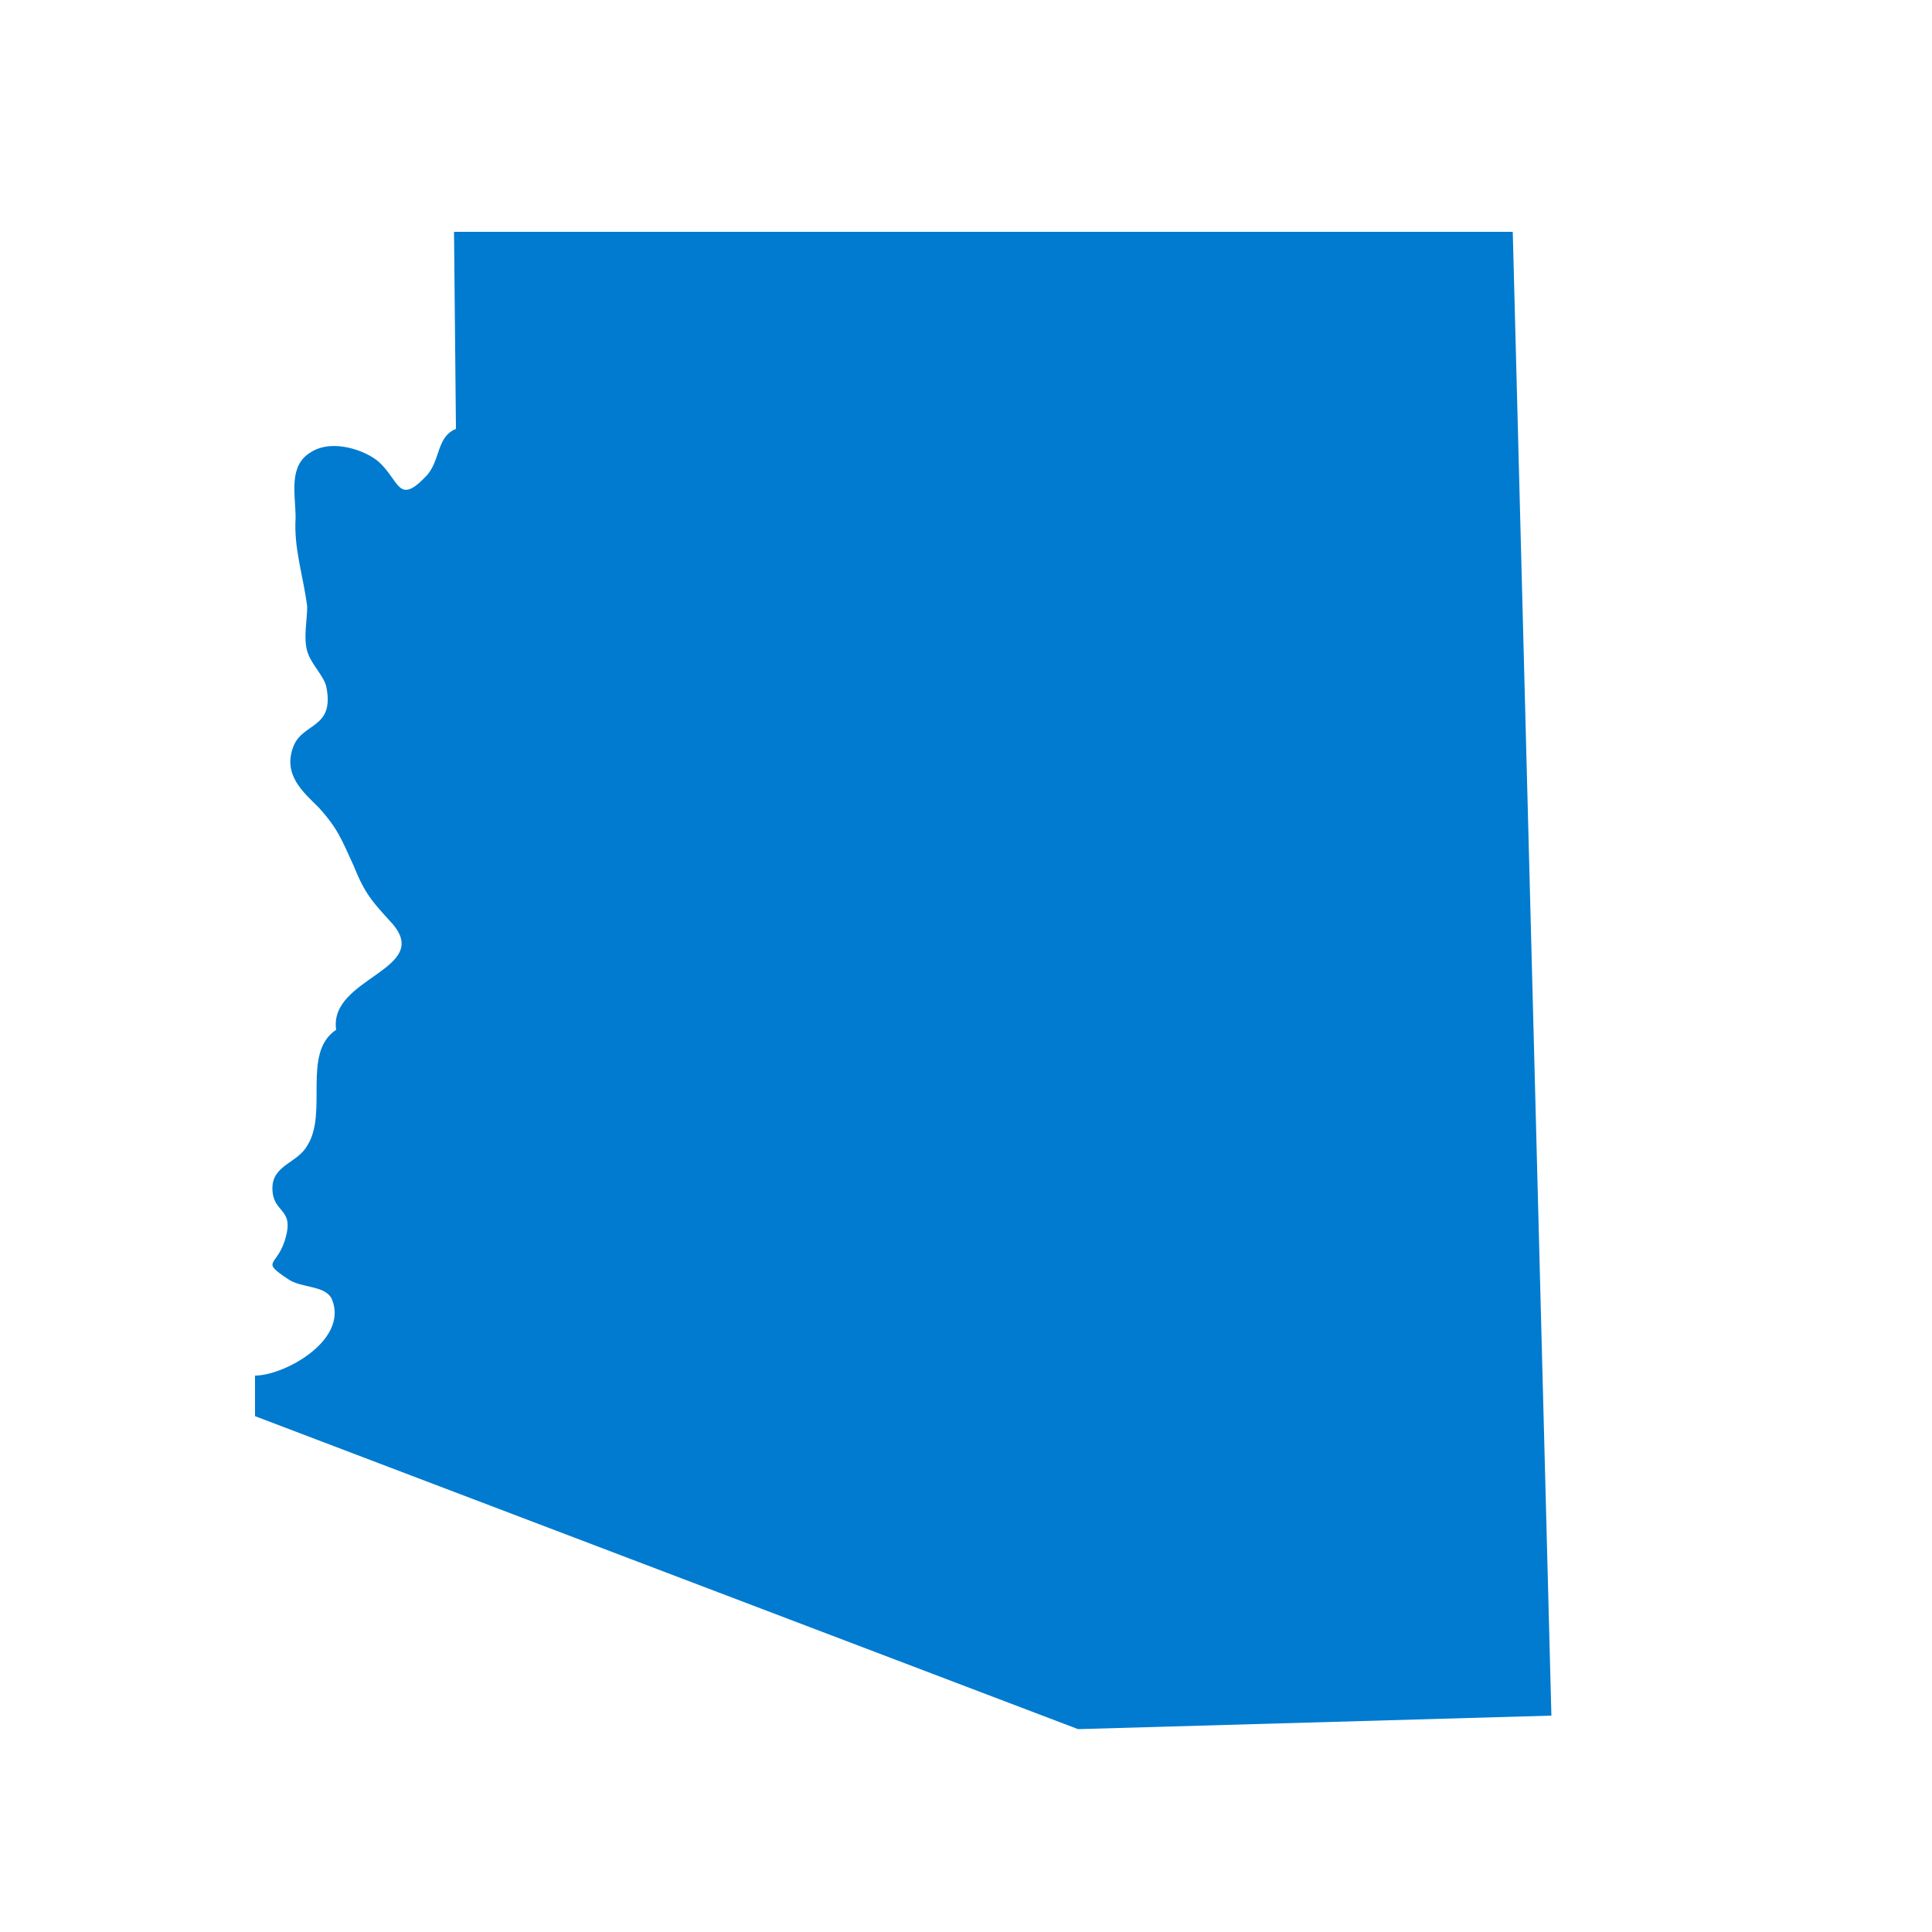 <?xml version="1.0" encoding="utf-8"?>
<!-- Generator: Adobe Illustrator 27.0.0, SVG Export Plug-In . SVG Version: 6.00 Build 0)  -->
<svg version="1.1" id="Layer_1" xmlns="http://www.w3.org/2000/svg" xmlns:xlink="http://www.w3.org/1999/xlink" x="0px" y="0px"
	 viewBox="0 0 100 100" style="enable-background:new 0 0 100 100;" xml:space="preserve">
<style type="text/css">
	.st0{fill:#007BCF;}
</style>
<g id="Layer_2_00000152983162817542911630000012818493457064946832_">
	<path class="st0" d="M23.5,12h54.8l2,76.8l-24.5,0.7L13.2,73.3c0-0.7,0-1.4,0-2.1c1.5,0,4.8-1.8,4-3.9c-0.3-0.8-1.6-0.6-2.3-1.1
		c-1.5-1-0.5-0.6-0.1-2.2c0.4-1.5-0.7-1.2-0.7-2.5c0-1.2,1.3-1.3,1.8-2.2c1.1-1.7-0.3-4.8,1.5-6c-0.4-2.7,5-3.1,2.9-5.5
		c-1-1.1-1.4-1.5-2-3c-0.6-1.3-0.8-1.9-1.8-3c-0.8-0.8-1.9-1.7-1.3-3.2c0.5-1.2,2.1-0.9,1.7-3c-0.1-0.6-0.8-1.2-1-1.9
		c-0.2-0.7,0-1.6,0-2.3c-0.2-1.6-0.7-3-0.6-4.6c0-1.2-0.4-2.7,0.8-3.4c1.1-0.7,2.8-0.1,3.5,0.5c1.1,1,1,2.3,2.5,0.7
		c0.7-0.8,0.5-2,1.5-2.4L23.5,12z"/>
</g>
</svg>

